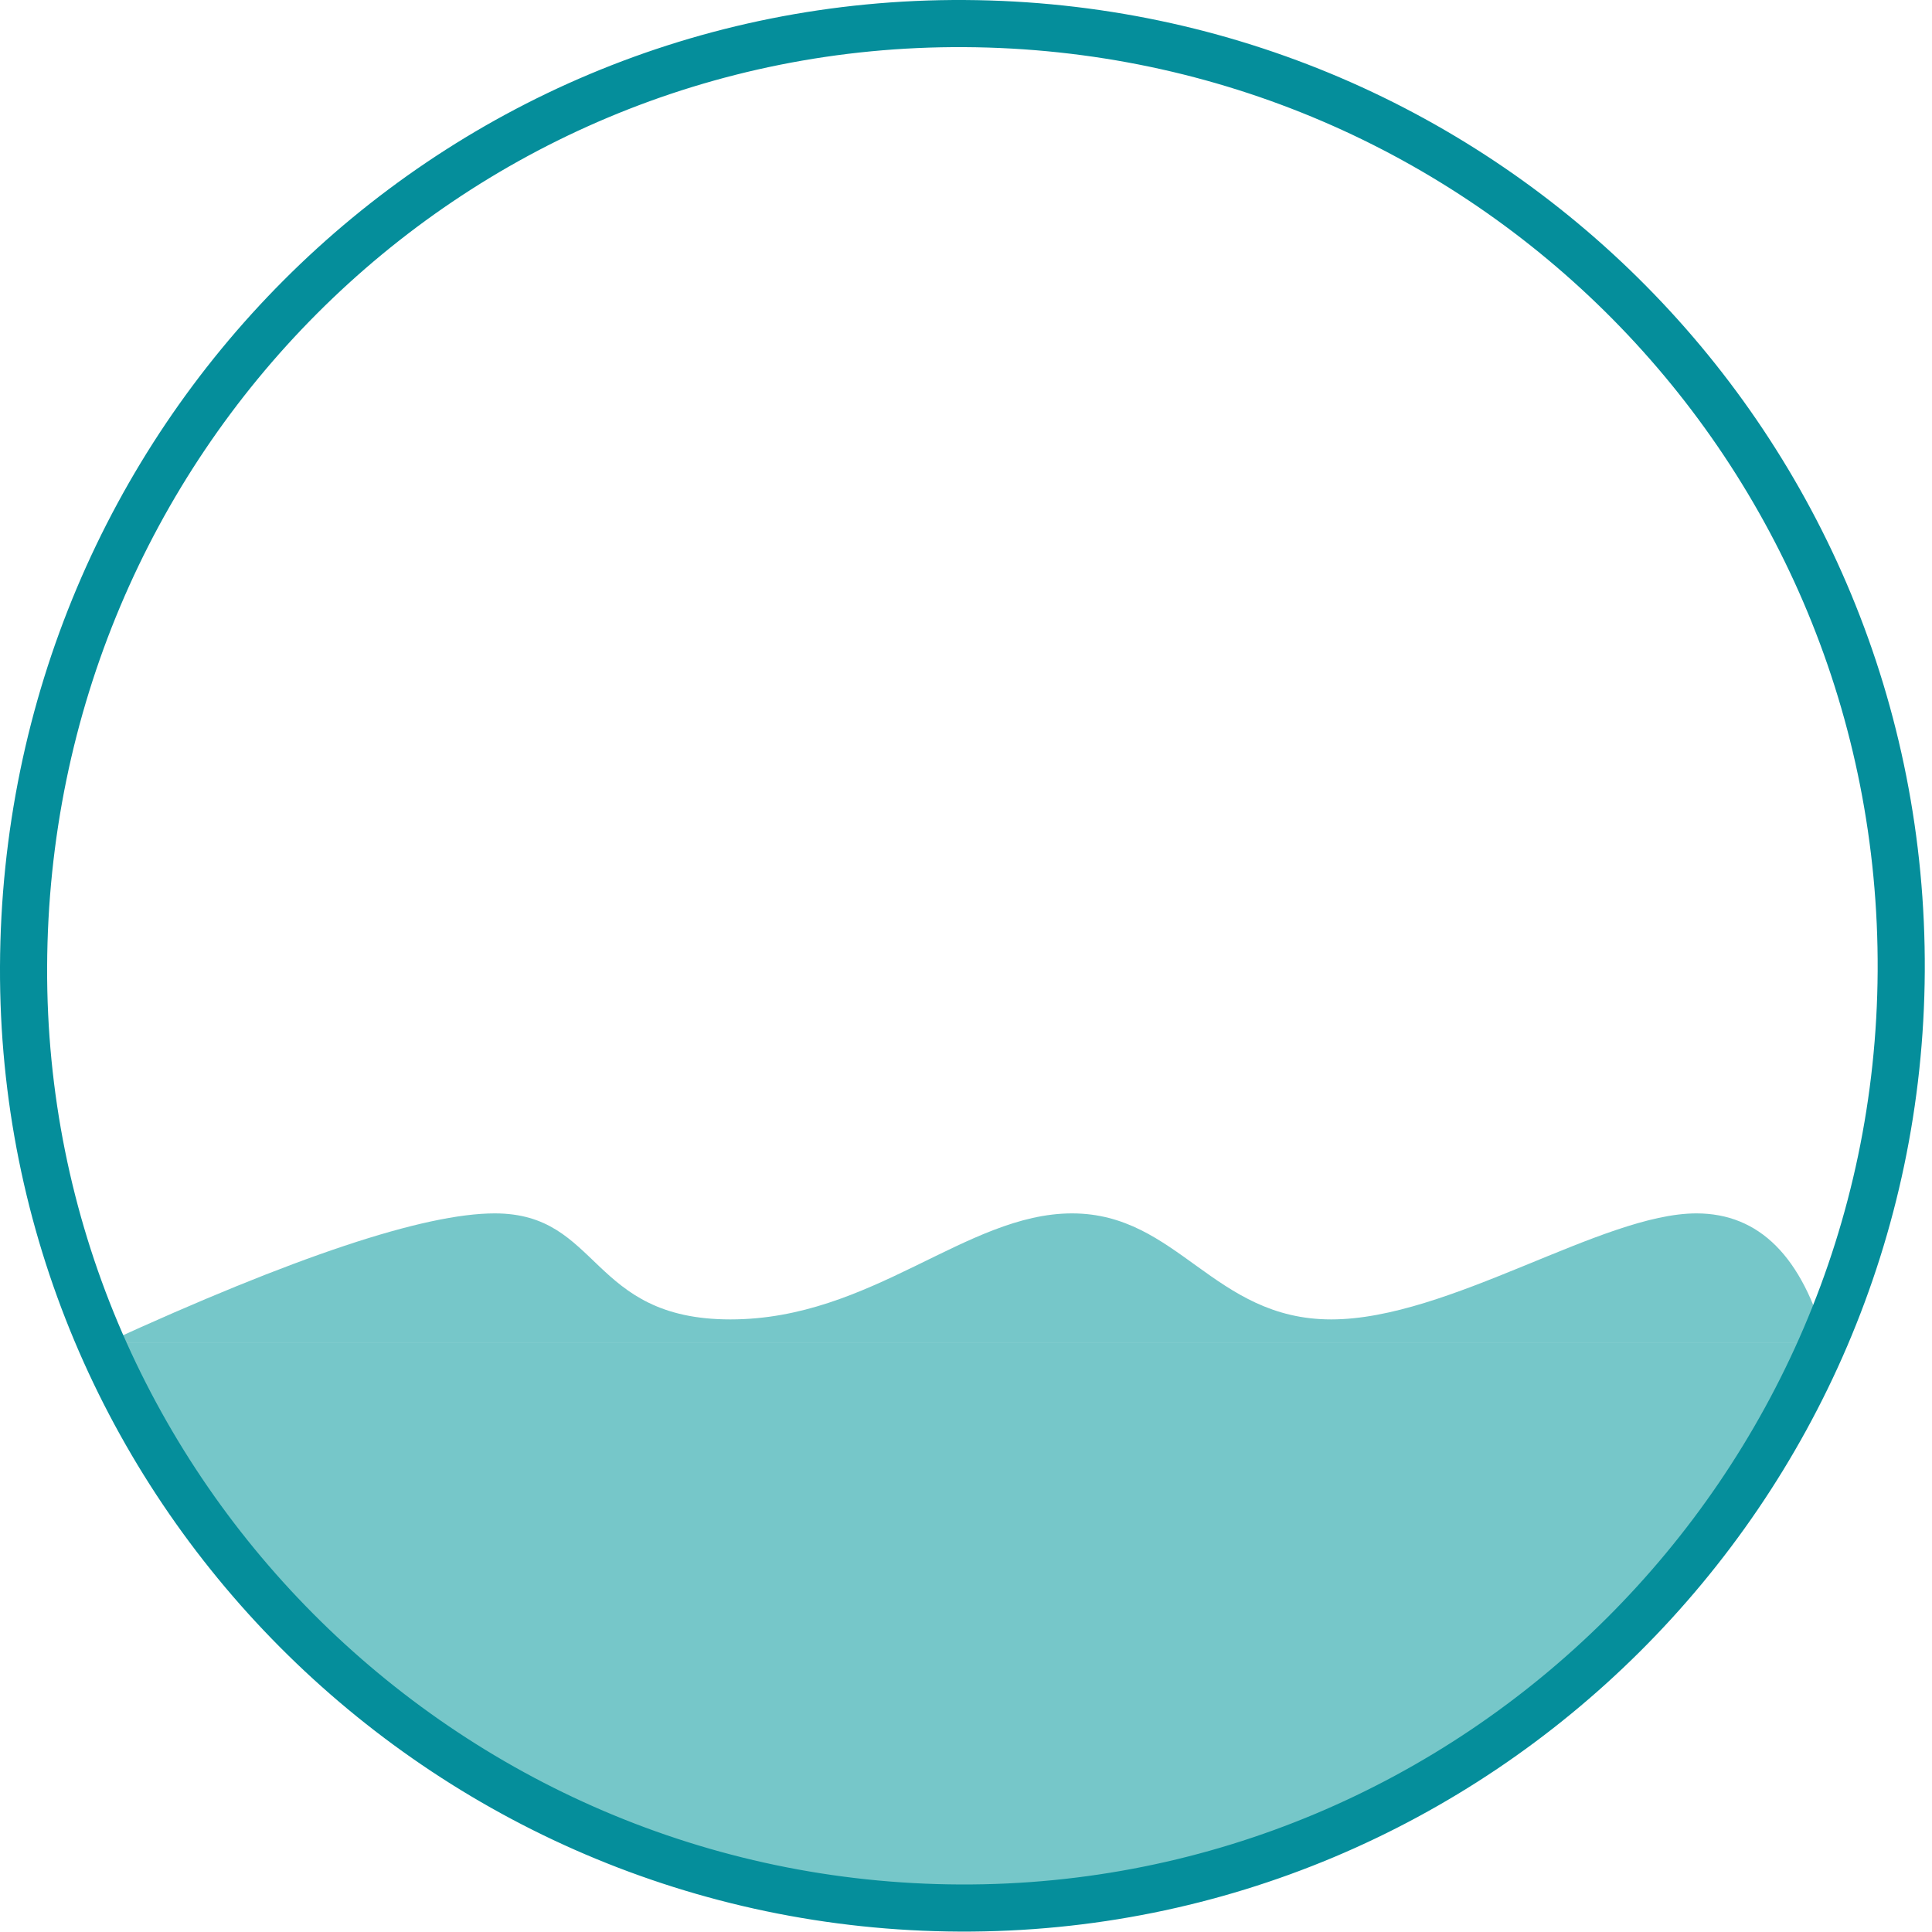 <?xml version="1.0" encoding="utf-8"?>
<!-- Generator: Adobe Illustrator 16.0.4, SVG Export Plug-In . SVG Version: 6.00 Build 0)  -->
<!DOCTYPE svg PUBLIC "-//W3C//DTD SVG 1.1//EN" "http://www.w3.org/Graphics/SVG/1.1/DTD/svg11.dtd">
<svg version="1.1" id="Ebene_1" xmlns="http://www.w3.org/2000/svg" xmlns:xlink="http://www.w3.org/1999/xlink" x="0px" y="0px"
	 width="164px" height="164px" viewBox="0 0 164 164" enable-background="new 0 0 164 164" xml:space="preserve">
<title>elektrolyse</title>
<desc>Created with Sketch.</desc>
<g id="Page-feedback-20-04-15">
	<g id="green-gas-horizontal-story" transform="translate(-5466, -425)">
		<g id="erneuerbarer-H2" transform="translate(4670, -13)">
			<g id="elektrolyse" transform="translate(798, 440)">
				<path id="Combined-Shape" fill="#76C7C9" d="M152.738,112.002c-12.354,28.322-40.577,48.102-73.246,47.963
					c-32.642-0.139-60.679-19.876-72.921-47.963H152.738z M142,101c5.334,0,9,3.666,11,11H7c16-7.334,27-11,33-11c9,0,8,9,20,9
					s20-9,29-9s12,9,22,9S134,101,142,101z"/>
				<path id="Path" fill="none" stroke="#058E9B" stroke-width="4" d="M79.492,159.965C35.471,159.777-0.174,123.947,0,80.059
					C0.177,35.473,35.821-0.251,79.879,0.001c44.284,0.252,79.748,36.131,79.508,80.439
					C159.148,124.488,123.32,160.15,79.492,159.965z"/>
			</g>
		</g>
	</g>
</g>
</svg>
